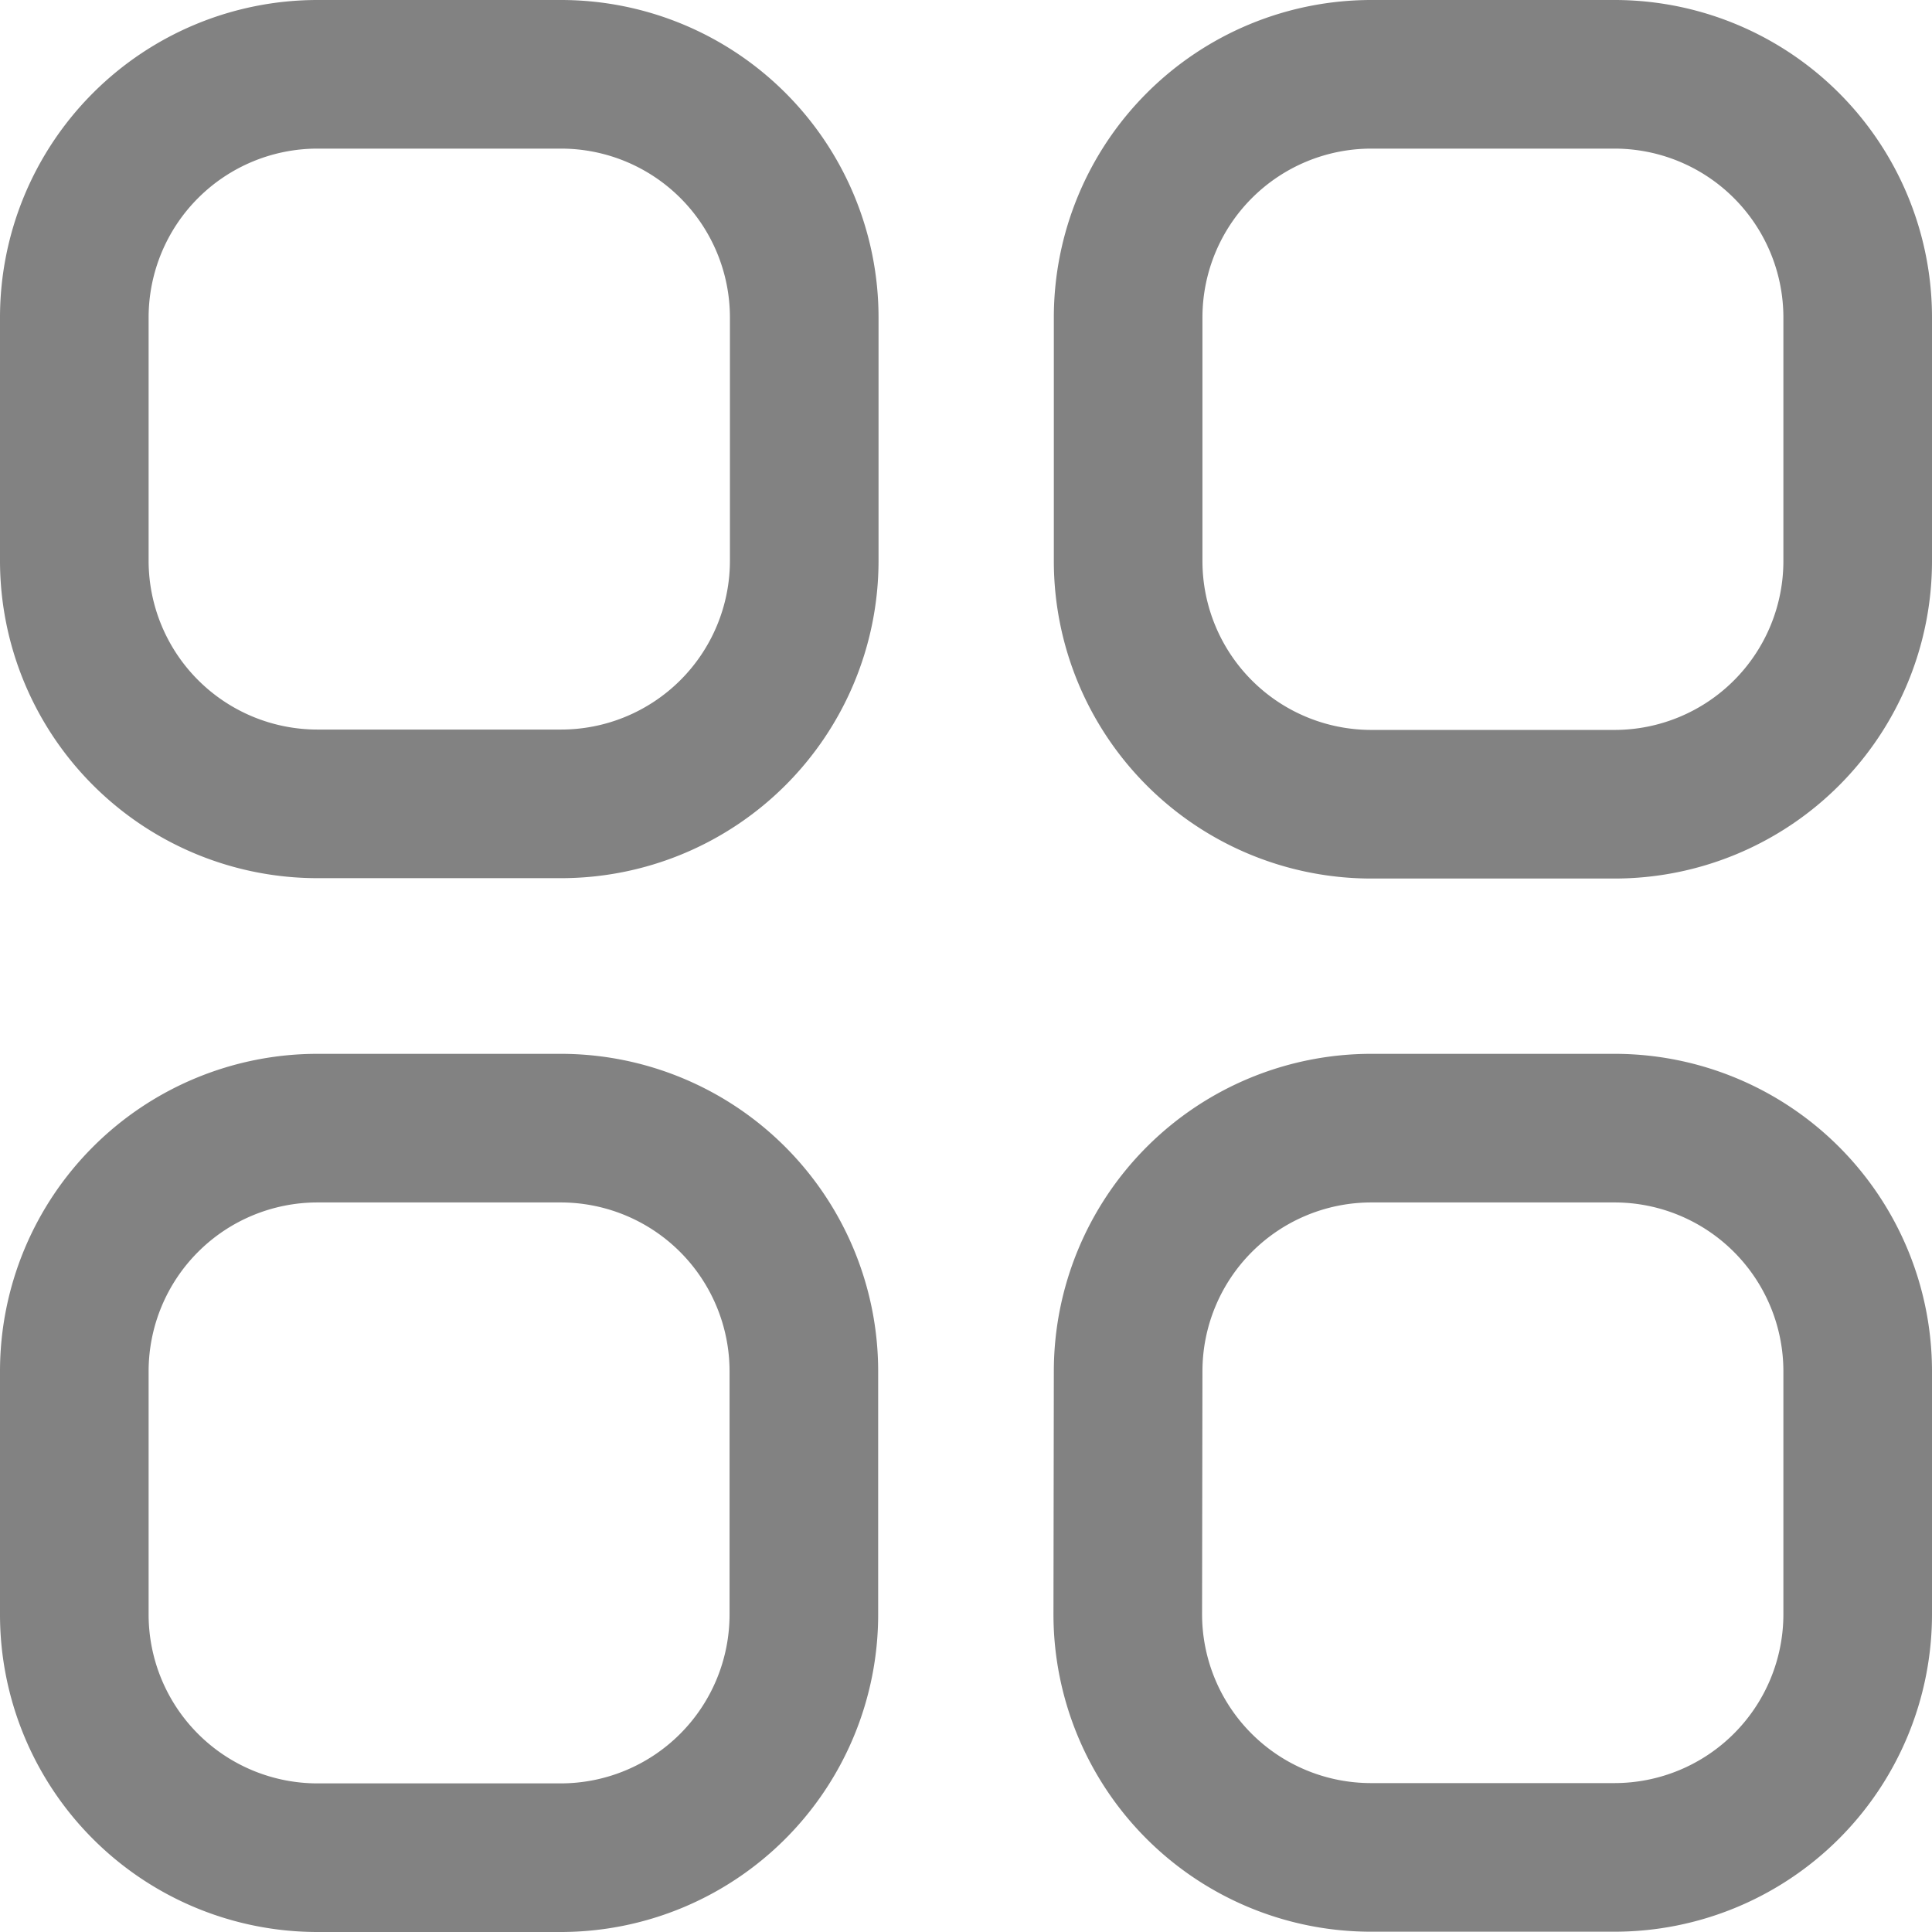<svg xmlns="http://www.w3.org/2000/svg" width="26" height="26" viewBox="0 0 26 26">
  <path id="card-grid-mute" d="M3.75,7.023A3.273,3.273,0,0,1,7.023,3.75H10.3a3.273,3.273,0,0,1,3.273,3.273V10.3A3.273,3.273,0,0,1,10.3,13.568H7.023A3.273,3.273,0,0,1,3.75,10.3Zm0,14.182a3.273,3.273,0,0,1,3.273-3.273H10.3A3.273,3.273,0,0,1,13.568,21.2v3.273A3.273,3.273,0,0,1,10.3,27.75H7.023A3.273,3.273,0,0,1,3.75,24.477ZM17.932,7.023A3.273,3.273,0,0,1,21.2,3.75h3.273A3.273,3.273,0,0,1,27.75,7.023V10.3a3.273,3.273,0,0,1-3.273,3.273H21.2A3.273,3.273,0,0,1,17.932,10.3Zm0,14.182A3.273,3.273,0,0,1,21.2,17.932h3.273A3.273,3.273,0,0,1,27.75,21.2v3.273a3.273,3.273,0,0,1-3.273,3.273H21.2a3.273,3.273,0,0,1-3.273-3.273Z" transform="translate(-2.75 -2.75)" fill="none" stroke="#828282" stroke-linecap="round" stroke-linejoin="round" stroke-width="2"/>
</svg>
